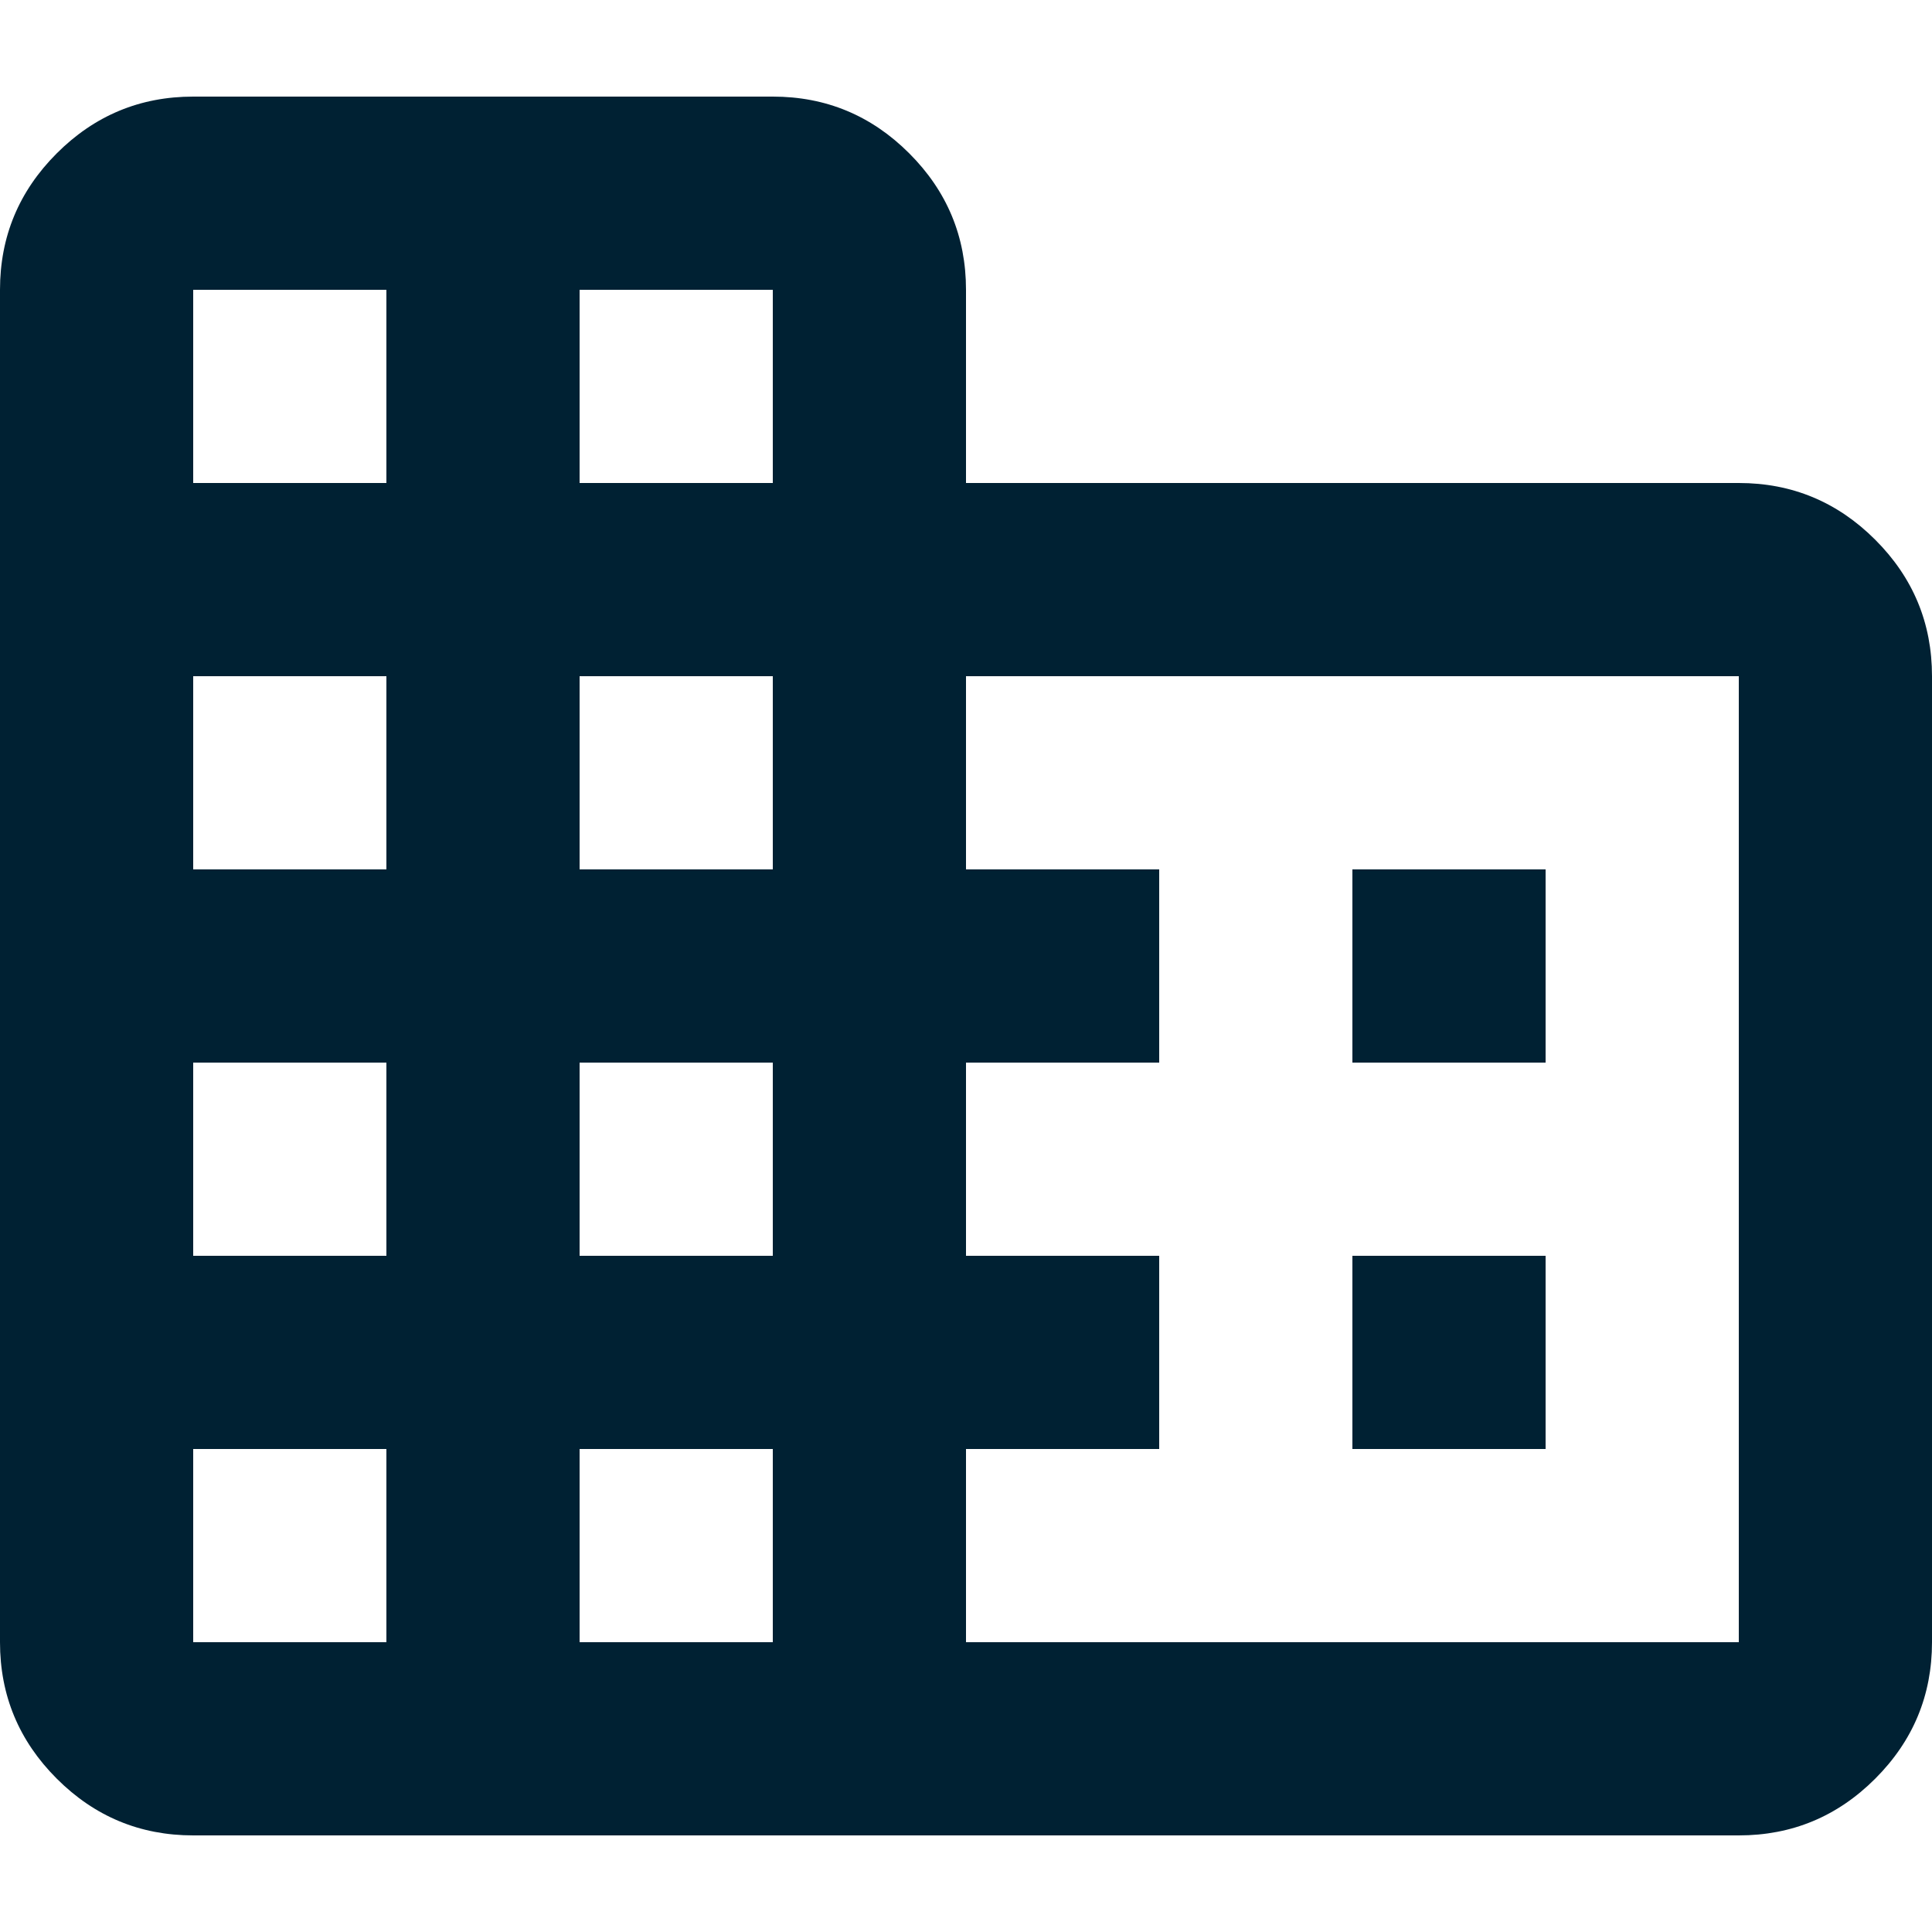 <svg width="32" height="32" viewBox="0 0 32 32" fill="none" xmlns="http://www.w3.org/2000/svg">
<path d="M0 27.2V4.8C0 3.92 0.313 3.167 0.94 2.54C1.567 1.913 2.32 1.6 3.2 1.6H12.8C13.68 1.6 14.433 1.913 15.06 2.54C15.687 3.167 16 3.92 16 4.8V8H28.8C29.68 8 30.433 8.313 31.06 8.94C31.687 9.567 32 10.32 32 11.2V27.2C32 28.08 31.687 28.833 31.06 29.46C30.433 30.087 29.68 30.4 28.8 30.4H3.2C2.32 30.4 1.567 30.087 0.94 29.46C0.313 28.833 0 28.08 0 27.2ZM3.2 27.2H6.4V24H3.2V27.2ZM3.2 20.8H6.4V17.6H3.2V20.8ZM3.2 14.4H6.4V11.2H3.2V14.4ZM3.2 8H6.4V4.8H3.2V8ZM9.6 27.2H12.8V24H9.6V27.2ZM9.6 20.8H12.8V17.6H9.6V20.8ZM9.6 14.4H12.8V11.2H9.6V14.4ZM9.6 8H12.8V4.8H9.6V8ZM16 27.2H28.8V11.2H16V14.4H19.2V17.6H16V20.8H19.2V24H16V27.2ZM22.4 17.6V14.4H25.6V17.6H22.4ZM22.4 24V20.8H25.6V24H22.4Z" fill="#002133"/>
</svg>
